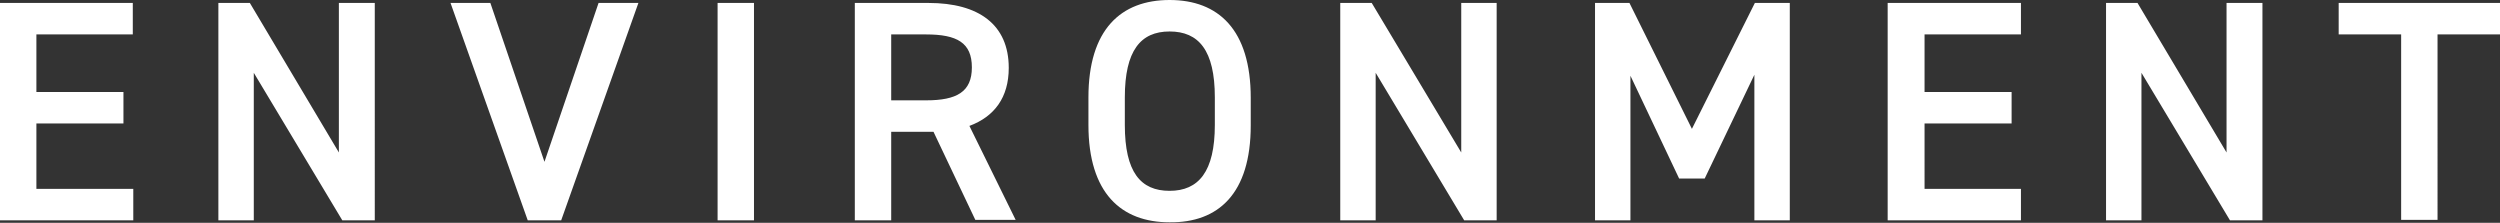 <?xml version="1.0" encoding="utf-8"?>
<!-- Generator: Adobe Illustrator 27.8.1, SVG Export Plug-In . SVG Version: 6.00 Build 0)  -->
<svg version="1.1" id="レイヤー_1" xmlns="http://www.w3.org/2000/svg" xmlns:xlink="http://www.w3.org/1999/xlink" x="0px"
	 y="0px" viewBox="0 0 508.3 45.3" style="enable-background:new 0 0 508.3 45.3;" xml:space="preserve">
<rect x="0" y="0" width="508.3" height="45.3" fill="#333333" stroke="none"/>
<style type="text/css">
	.st0{fill:#FFFFFF;}
</style>
<path id="パス_393" class="st0" d="M0,0.6v44.2h27.1v-6.4H7.4V25.1h17.7v-6.4H7.4V7h19.6V0.6H0z M68.9,0.6V31L50.8,0.6h-6.4v44.2
	h7.2v-30l18,30h6.6V0.6H68.9z M91.6,0.6l15.7,44.2h6.8l15.7-44.2h-8.1l-11,32.3L99.7,0.6H91.6z M153.3,0.6h-7.4v44.2h7.4V0.6z
	 M206.5,44.7l-9.4-19.1c5.1-1.9,8-5.8,8-11.8c0-8.8-6.1-13.2-16.3-13.2h-15v44.2h7.4V26.8h8.6l8.5,17.9H206.5z M181.2,20.4V7h7.1
	c6.3,0,9.3,1.7,9.3,6.7s-3.1,6.7-9.3,6.7L181.2,20.4z M254.3,25.5v-5.6C254.3,6,247.7,0,237.8,0c-9.9,0-16.5,6-16.5,19.8v5.6
	c0,13.9,6.7,19.8,16.5,19.8C247.7,45.3,254.3,39.4,254.3,25.5z M228.7,19.8c0-9.5,3.2-13.4,9.1-13.4s9.2,3.8,9.2,13.4v5.6
	c0,9.5-3.3,13.4-9.2,13.4s-9.1-3.8-9.1-13.4V19.8z M297.1,0.6V31L278.9,0.6h-6.4v44.2h7.2v-30l18,30h6.6V0.6H297.1z M331.3,0.6h-7
	v44.2h7.2V15.4l9.9,20.9h5.2l10.1-21.1v29.6h7.2V0.6h-7.1L344,26.2L331.3,0.6z M383.8,0.6v44.2h27.1v-6.4h-19.6V25.1H409v-6.4h-17.7
	V7h19.6V0.6H383.8z M452.7,0.6V31L434.6,0.6h-6.4v44.2h7.2v-30l18,30h6.6V0.6H452.7z M475.5,0.6V7h12.7v37.7h7.4V7h12.7V0.6H475.5z"
	/>
</svg>
